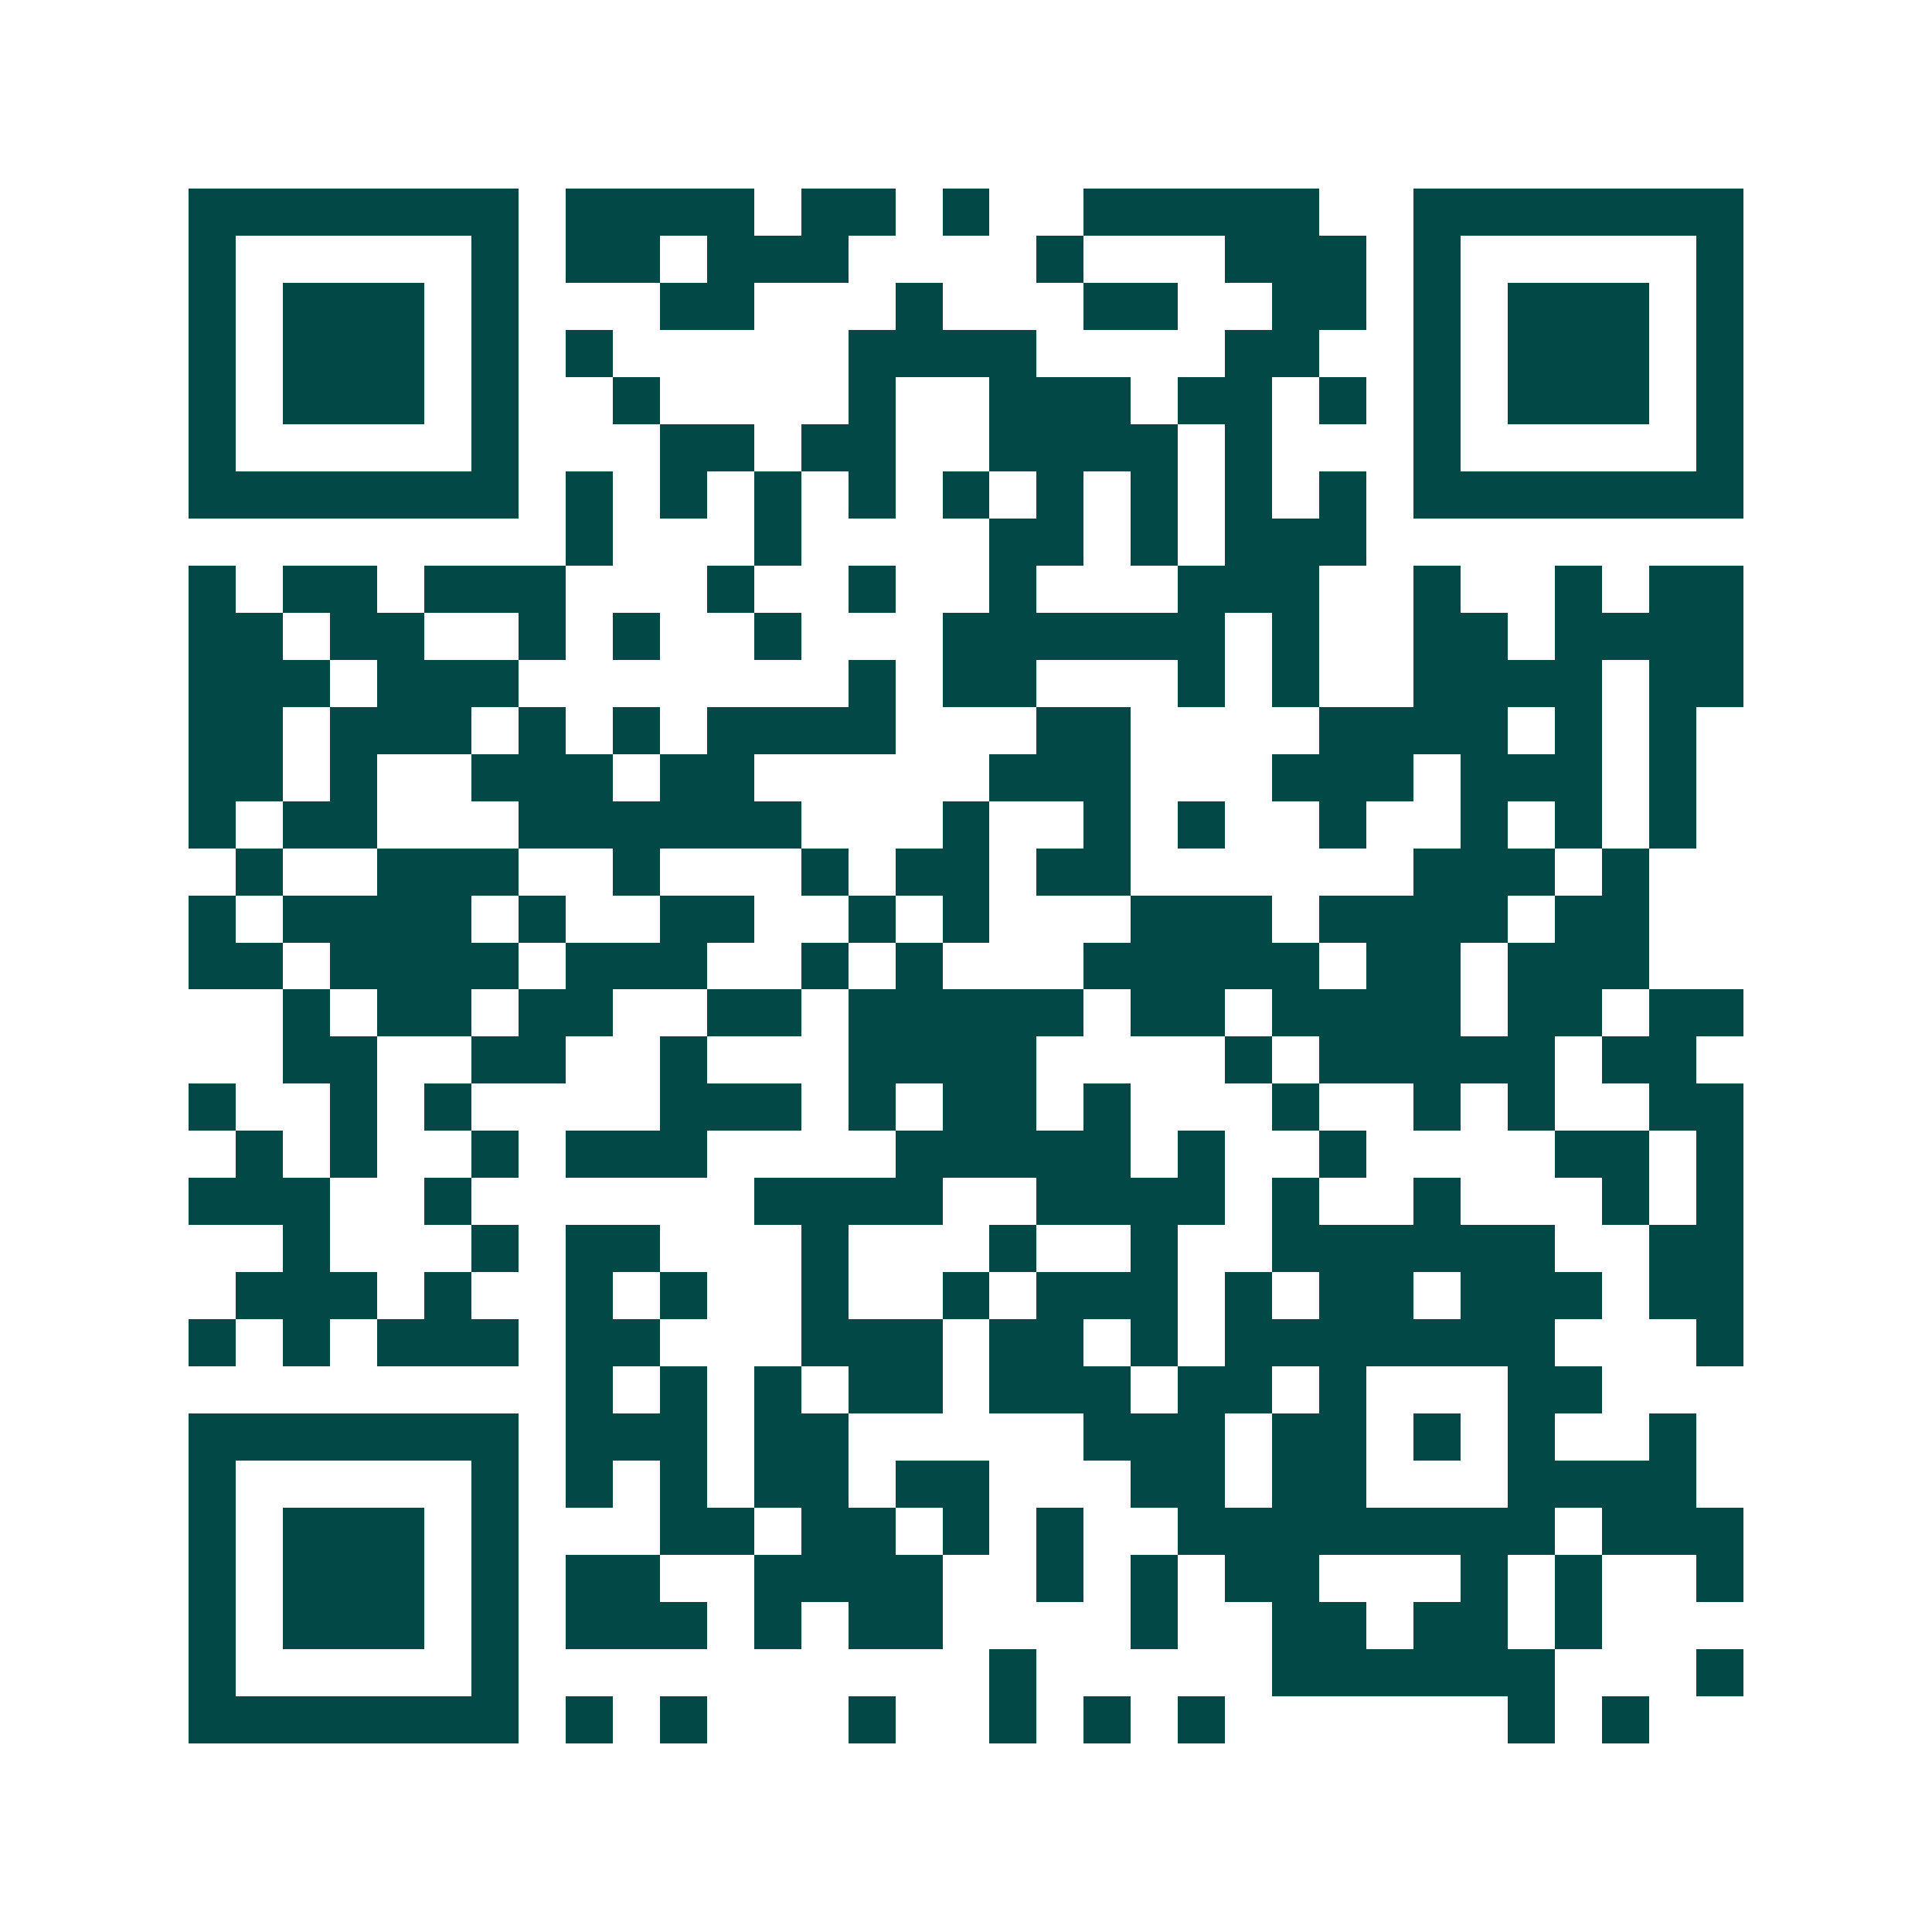 <svg xmlns="http://www.w3.org/2000/svg" width="200" height="200" viewBox="0 0 41 41" shape-rendering="crispEdges"><path fill="#ffffff" d="M0 0h41v41H0z"/><path stroke="#014847" d="M4 4.5h7m1 0h4m1 0h2m1 0h1m2 0h5m2 0h7M4 5.5h1m5 0h1m1 0h2m1 0h3m4 0h1m3 0h3m1 0h1m5 0h1M4 6.5h1m1 0h3m1 0h1m3 0h2m3 0h1m3 0h2m2 0h2m1 0h1m1 0h3m1 0h1M4 7.5h1m1 0h3m1 0h1m1 0h1m5 0h4m4 0h2m2 0h1m1 0h3m1 0h1M4 8.5h1m1 0h3m1 0h1m2 0h1m4 0h1m2 0h3m1 0h2m1 0h1m1 0h1m1 0h3m1 0h1M4 9.5h1m5 0h1m3 0h2m1 0h2m2 0h4m1 0h1m3 0h1m5 0h1M4 10.5h7m1 0h1m1 0h1m1 0h1m1 0h1m1 0h1m1 0h1m1 0h1m1 0h1m1 0h1m1 0h7M12 11.5h1m3 0h1m4 0h2m1 0h1m1 0h3M4 12.5h1m1 0h2m1 0h3m3 0h1m2 0h1m2 0h1m3 0h3m2 0h1m2 0h1m1 0h2M4 13.5h2m1 0h2m2 0h1m1 0h1m2 0h1m3 0h6m1 0h1m2 0h2m1 0h4M4 14.5h3m1 0h3m7 0h1m1 0h2m3 0h1m1 0h1m2 0h4m1 0h2M4 15.5h2m1 0h3m1 0h1m1 0h1m1 0h4m3 0h2m4 0h4m1 0h1m1 0h1M4 16.5h2m1 0h1m2 0h3m1 0h2m5 0h3m3 0h3m1 0h3m1 0h1M4 17.5h1m1 0h2m3 0h6m3 0h1m2 0h1m1 0h1m2 0h1m2 0h1m1 0h1m1 0h1M5 18.5h1m2 0h3m2 0h1m3 0h1m1 0h2m1 0h2m6 0h3m1 0h1M4 19.5h1m1 0h4m1 0h1m2 0h2m2 0h1m1 0h1m3 0h3m1 0h4m1 0h2M4 20.5h2m1 0h4m1 0h3m2 0h1m1 0h1m3 0h5m1 0h2m1 0h3M6 21.5h1m1 0h2m1 0h2m2 0h2m1 0h5m1 0h2m1 0h4m1 0h2m1 0h2M6 22.5h2m2 0h2m2 0h1m3 0h4m4 0h1m1 0h5m1 0h2M4 23.5h1m2 0h1m1 0h1m4 0h3m1 0h1m1 0h2m1 0h1m3 0h1m2 0h1m1 0h1m2 0h2M5 24.5h1m1 0h1m2 0h1m1 0h3m4 0h5m1 0h1m2 0h1m4 0h2m1 0h1M4 25.5h3m2 0h1m6 0h4m2 0h4m1 0h1m2 0h1m3 0h1m1 0h1M6 26.5h1m3 0h1m1 0h2m3 0h1m3 0h1m2 0h1m2 0h6m2 0h2M5 27.5h3m1 0h1m2 0h1m1 0h1m2 0h1m2 0h1m1 0h3m1 0h1m1 0h2m1 0h3m1 0h2M4 28.5h1m1 0h1m1 0h3m1 0h2m3 0h3m1 0h2m1 0h1m1 0h7m3 0h1M12 29.5h1m1 0h1m1 0h1m1 0h2m1 0h3m1 0h2m1 0h1m3 0h2M4 30.5h7m1 0h3m1 0h2m5 0h3m1 0h2m1 0h1m1 0h1m2 0h1M4 31.5h1m5 0h1m1 0h1m1 0h1m1 0h2m1 0h2m3 0h2m1 0h2m3 0h4M4 32.5h1m1 0h3m1 0h1m3 0h2m1 0h2m1 0h1m1 0h1m2 0h8m1 0h3M4 33.5h1m1 0h3m1 0h1m1 0h2m2 0h4m2 0h1m1 0h1m1 0h2m3 0h1m1 0h1m2 0h1M4 34.5h1m1 0h3m1 0h1m1 0h3m1 0h1m1 0h2m4 0h1m2 0h2m1 0h2m1 0h1M4 35.5h1m5 0h1m10 0h1m5 0h6m3 0h1M4 36.5h7m1 0h1m1 0h1m3 0h1m2 0h1m1 0h1m1 0h1m6 0h1m1 0h1"/></svg>
